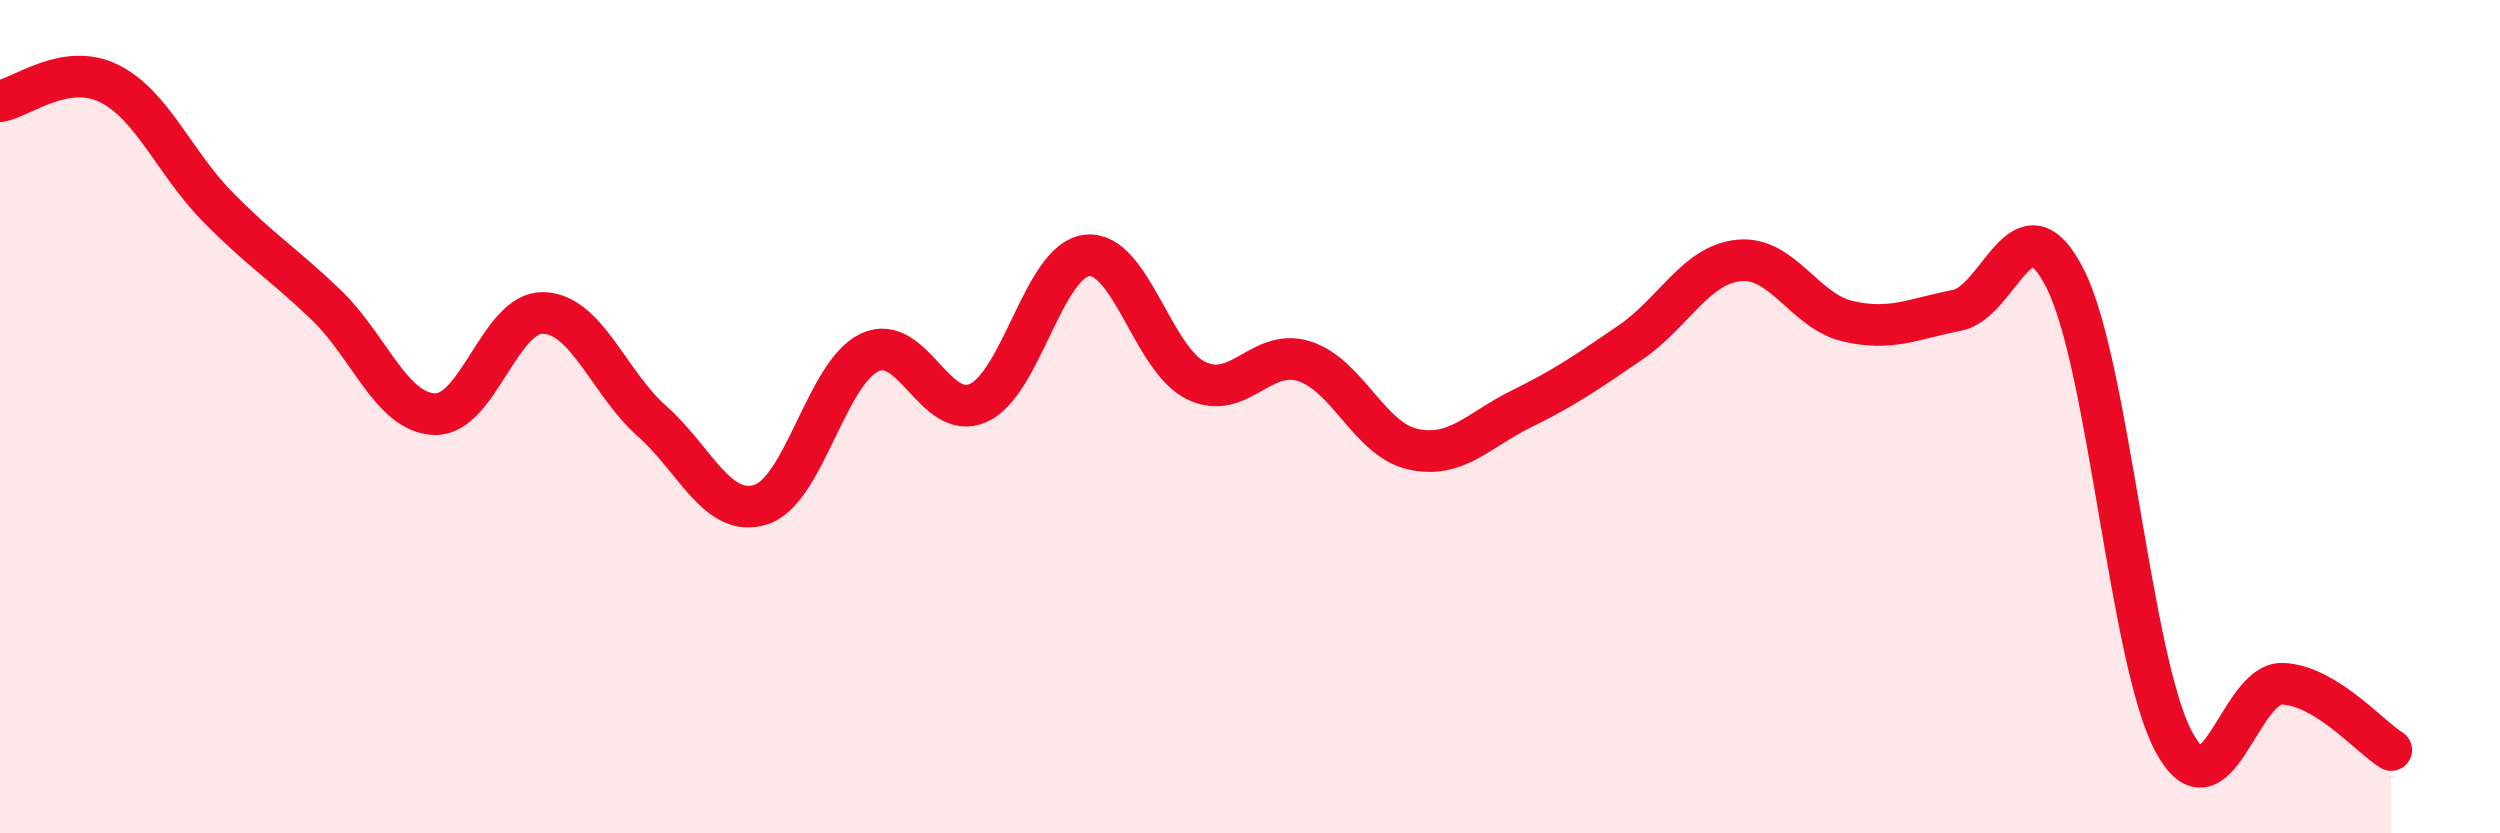 
    <svg width="60" height="20" viewBox="0 0 60 20" xmlns="http://www.w3.org/2000/svg">
      <path
        d="M 0,2.43 C 0.52,2.34 1.57,1.49 2.61,2 C 3.65,2.51 4.18,3.9 5.22,4.96 C 6.26,6.02 6.79,6.32 7.83,7.32 C 8.87,8.32 9.39,9.9 10.43,9.94 C 11.47,9.98 12,7.48 13.04,7.51 C 14.08,7.54 14.61,9.19 15.65,10.11 C 16.69,11.03 17.22,12.44 18.26,12.11 C 19.3,11.78 19.83,8.95 20.87,8.46 C 21.91,7.97 22.44,10.14 23.48,9.67 C 24.52,9.2 25.05,6.24 26.09,6.13 C 27.13,6.02 27.66,8.62 28.7,9.13 C 29.74,9.64 30.26,8.34 31.3,8.67 C 32.34,9 32.87,10.55 33.91,10.78 C 34.95,11.01 35.48,10.32 36.52,9.81 C 37.56,9.3 38.09,8.93 39.13,8.22 C 40.17,7.51 40.7,6.35 41.74,6.25 C 42.78,6.15 43.31,7.47 44.35,7.71 C 45.39,7.95 45.92,7.65 46.96,7.45 C 48,7.25 48.53,4.63 49.57,6.7 C 50.61,8.77 51.13,15.86 52.17,17.8 C 53.21,19.74 53.74,16.37 54.78,16.41 C 55.82,16.45 56.87,17.68 57.39,18L57.39 20L0 20Z"
        fill="#EB0A25"
        opacity="0.1"
        stroke-linecap="round"
        stroke-linejoin="round"
      />
      <path
        d="M 0,2.43 C 0.52,2.34 1.57,1.49 2.61,2 C 3.65,2.51 4.18,3.9 5.22,4.96 C 6.26,6.02 6.79,6.32 7.83,7.32 C 8.87,8.32 9.39,9.9 10.43,9.94 C 11.47,9.98 12,7.48 13.04,7.51 C 14.08,7.54 14.61,9.19 15.65,10.11 C 16.69,11.03 17.22,12.44 18.26,12.11 C 19.3,11.78 19.83,8.95 20.87,8.46 C 21.91,7.97 22.44,10.14 23.48,9.67 C 24.52,9.2 25.05,6.24 26.09,6.13 C 27.13,6.02 27.66,8.62 28.7,9.13 C 29.74,9.64 30.26,8.34 31.3,8.67 C 32.34,9 32.87,10.55 33.91,10.78 C 34.95,11.01 35.48,10.32 36.52,9.81 C 37.56,9.3 38.09,8.93 39.13,8.22 C 40.17,7.51 40.7,6.35 41.74,6.25 C 42.78,6.15 43.31,7.47 44.35,7.71 C 45.39,7.95 45.92,7.65 46.96,7.45 C 48,7.25 48.53,4.63 49.57,6.7 C 50.61,8.77 51.13,15.86 52.17,17.8 C 53.21,19.74 53.74,16.37 54.78,16.41 C 55.82,16.45 56.87,17.68 57.39,18"
        stroke="#EB0A25"
        stroke-width="1"
        fill="none"
        stroke-linecap="round"
        stroke-linejoin="round"
      />
    </svg>
  